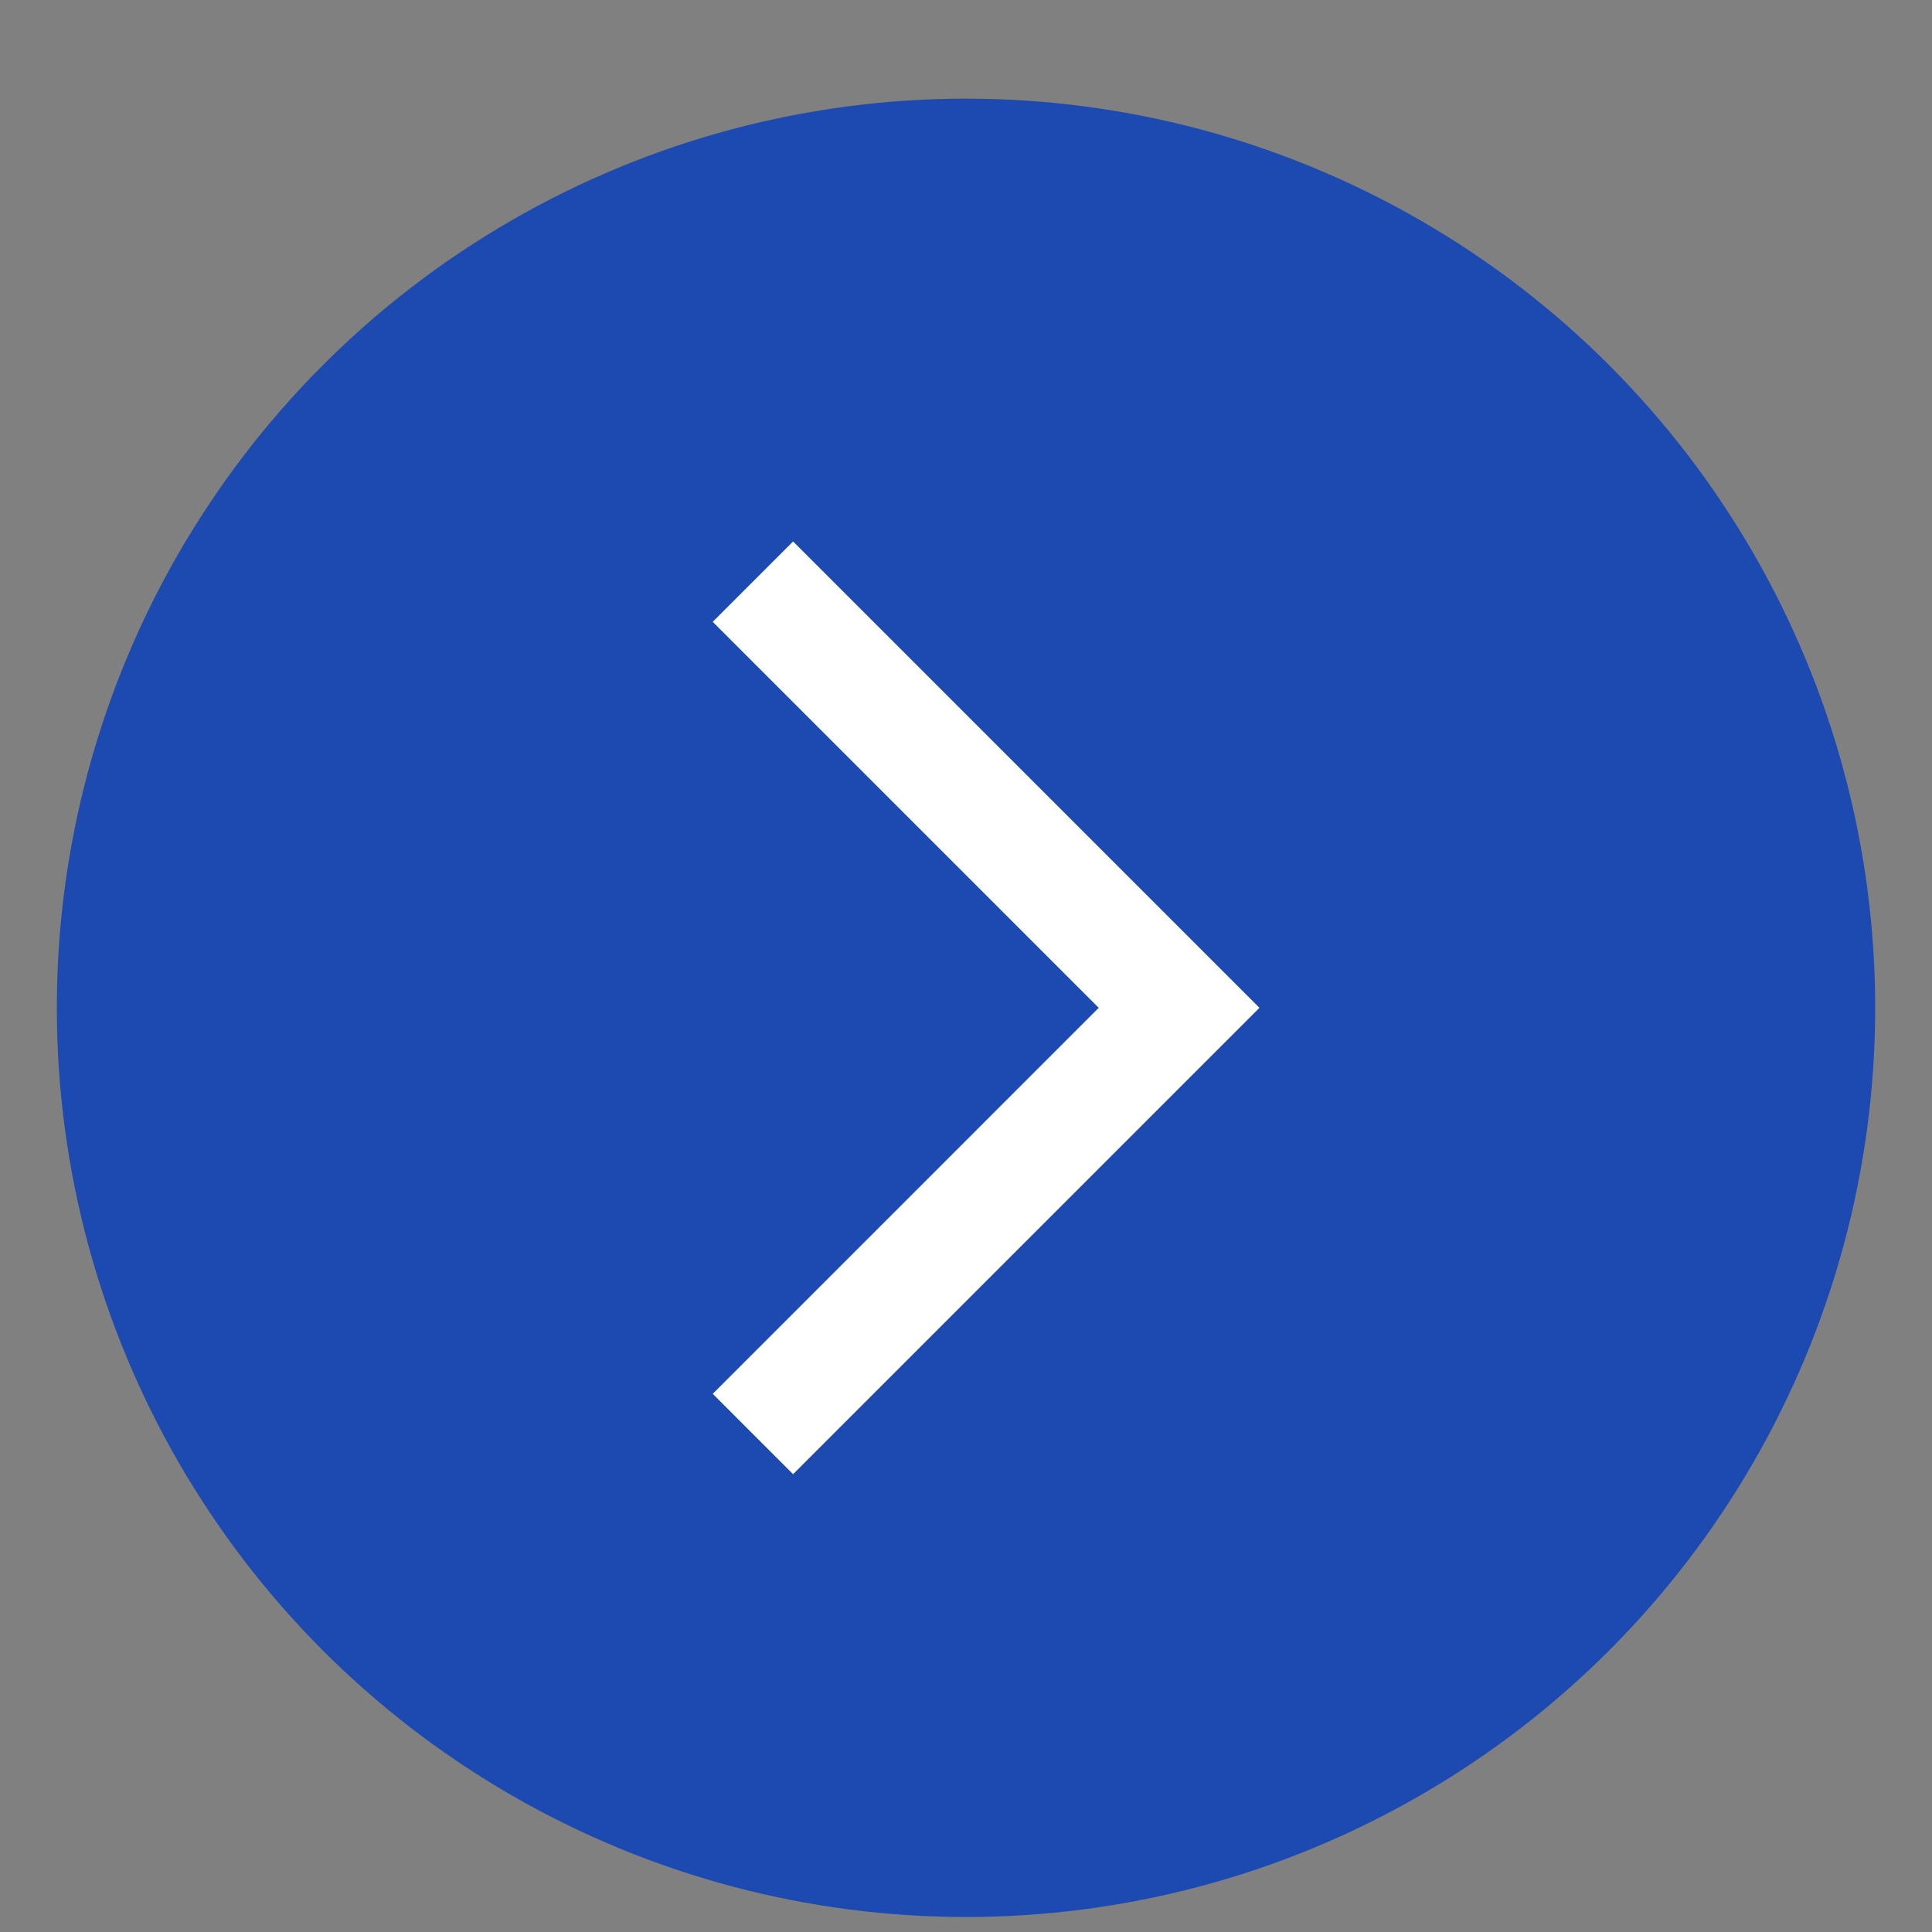 <svg width="17" height="17" viewBox="0 0 17 17" fill="none" xmlns="http://www.w3.org/2000/svg">
<rect x="0" y="0" width="17" height="17" fill="#808080" stroke="none"/>
<circle cx="8.5" cy="8.868" r="8" fill="#1D4AB0"/>
<path d="M6.625 12.618L10.375 8.868L6.625 5.118" stroke="white"/>
</svg>
